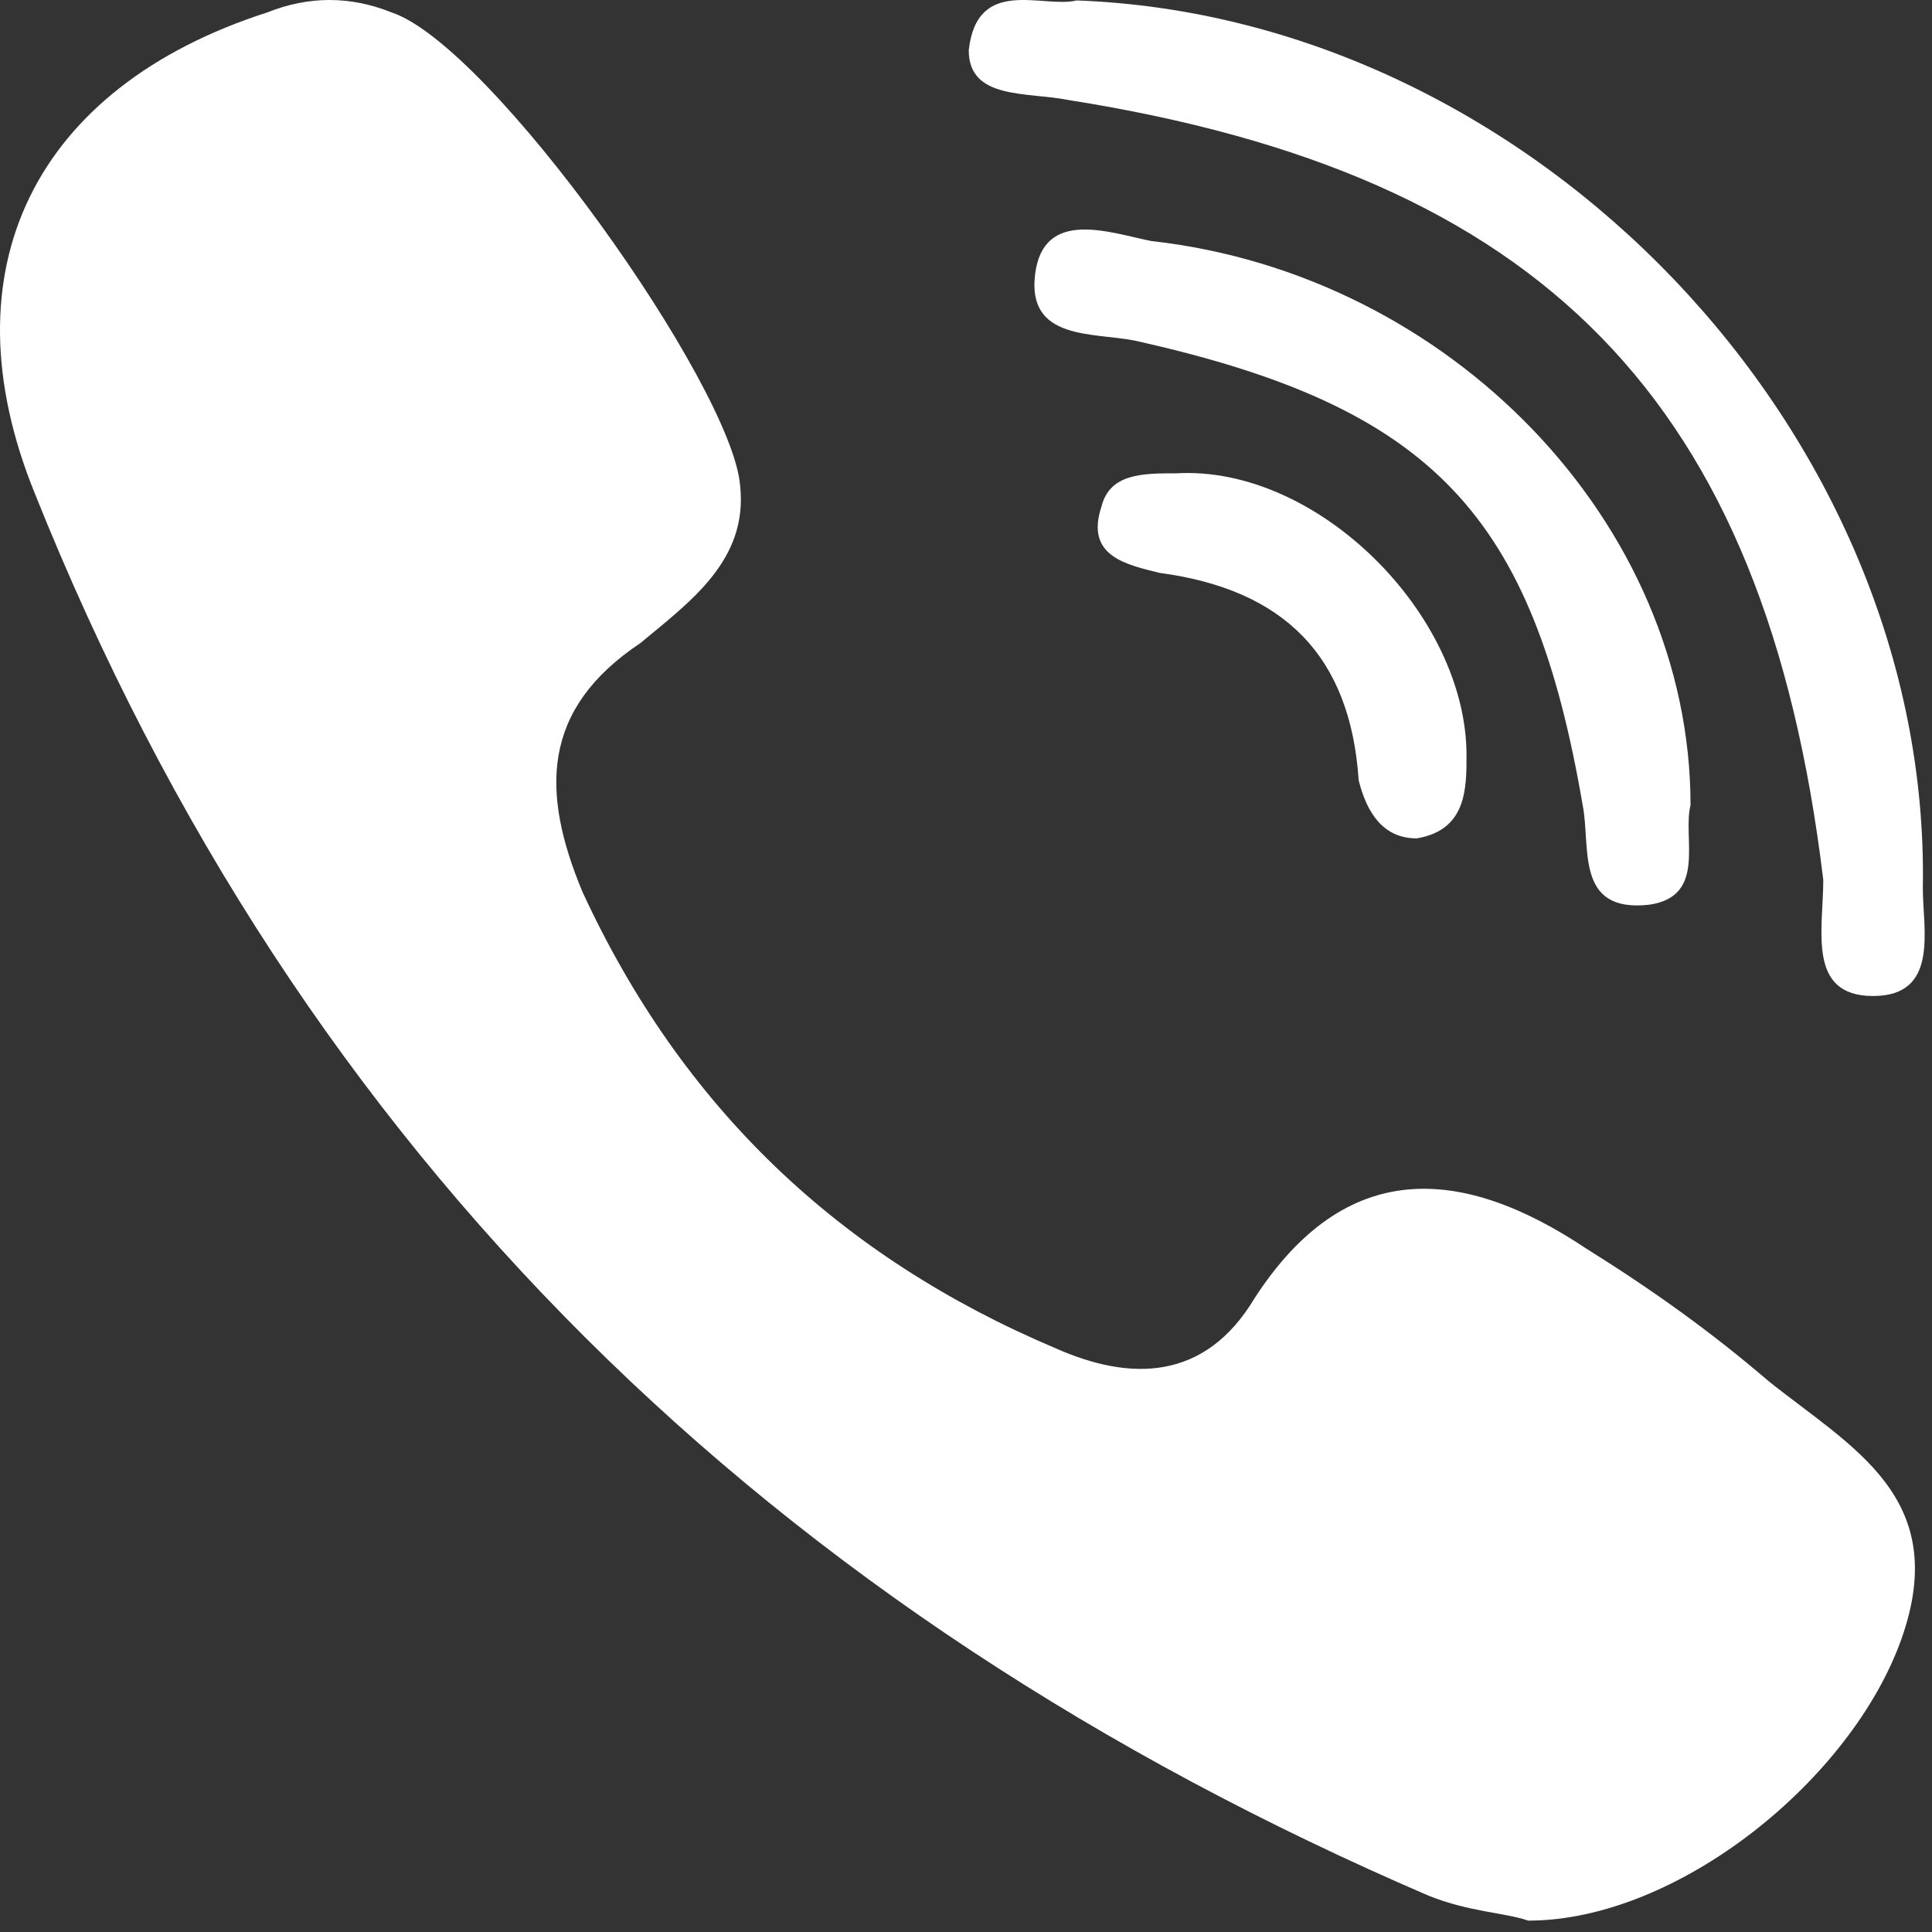 <?xml version="1.0" encoding="utf-8"?>
<!-- Generator: Adobe Illustrator 16.0.0, SVG Export Plug-In . SVG Version: 6.00 Build 0)  -->
<!DOCTYPE svg PUBLIC "-//W3C//DTD SVG 1.1//EN" "http://www.w3.org/Graphics/SVG/1.1/DTD/svg11.dtd">
<svg version="1.1" id="Layer_1" xmlns="http://www.w3.org/2000/svg" xmlns:xlink="http://www.w3.org/1999/xlink" x="0px" y="0px"
	 width="500px" height="500px" viewBox="0 0 500 500" enable-background="new 0 0 500 500" xml:space="preserve">
<rect x="0" y="0" width="500" height="500" fill="#333333" stroke="none"/>
<path display="none" fill="#FCFCFC" d="M261.595-6c-141.38,0-256,114.617-256,256c0,141.383,114.62,256,256,256
	c141.383,0,256-114.617,256-256C517.595,108.617,402.978-6,261.595-6z M158.313,354.492L94.864,371.49l17.37-64.811
	c-11.965-20.565-18.861-44.459-18.861-69.97c0-76.929,62.365-139.3,139.303-139.3c76.924,0,139.294,62.371,139.294,139.3
	c0,76.929-62.37,139.303-139.294,139.303C205.32,376.02,179.836,368.112,158.313,354.492z M428.452,398.453l-57.718-15.462
	c-19.589,12.386-42.766,19.583-67.638,19.583c-17.732,0-34.597-3.656-49.918-10.238c76.911-10.07,136.505-75.996,136.505-155.614
	c0-23.071-5.05-44.974-14.022-64.729c32.738,22.916,54.154,60.878,54.154,103.859c0,23.205-6.269,44.938-17.152,63.648
	L428.452,398.453z"/>
<path display="none" fill="#F4F4F4" d="M419.223,135.148c0,0,56.008,27.896,74.325,108.271
	c12.071,52.968,6.029,95.487-19.855,139.023l23.234,86.038l-85.056-23.236c-30.91,19.919-58.518,30.987-107.453,28.948
	c-57.405-2.392-65.48-14.716-65.48-14.716C360.354,439.847,486.939,314.733,419.223,135.148"/>
<path display="none" fill="#F4F4F4" d="M5.375,430.279l24.314-94.066C11.152,305.035,0.48,268.648,0.48,229.741
	C0.48,114.457,93.938,21,209.223,21c115.282,0,208.742,93.457,208.742,208.741c0,115.283-93.459,208.741-208.742,208.741
	c-35.077,0-80.633-17.213-109.645-32.489L5.375,430.279z"/>
<path display="none" fill="#FFFFFF" d="M250.769,21c7.5,0.301,14.958,0.384,22.385,0.935c23.712,1.763,46.949,6.067,69.619,13.35
	c27.236,8.746,52.575,21.243,75.678,38.171c8.049,5.898,15.642,12.339,22.856,19.249c11.083,10.607,20.884,22.262,29.267,35.107
	c13.226,20.264,22.14,42.216,26.021,66.176c1.865,11.488,2.568,23.03,1.9,34.618c-1.279,22.312-6.961,43.504-16.767,63.61
	c-6.133,12.574-13.75,24.205-22.397,35.158c-3.223,4.08-6.769,7.922-10.338,11.711c-12.769,13.561-27.123,25.408-41.152,37.588
	c-15.605,13.551-31.894,26.277-48.459,38.633c-22.983,17.145-46.509,33.498-71.157,48.186c-10.811,6.439-21.81,12.52-33.431,17.408
	c-4.645,1.955-9.398,3.539-14.401,4.324c-6.097,0.957-9.934-2.164-10.229-8.332c-0.274-5.717,0.86-11.256,1.923-16.814
	c1.345-7.051,2.885-14.088,2.51-21.334c-0.117-2.314-0.352-4.672-0.904-6.916c-1.598-6.473-5.628-11.004-11.851-13.32
	c-3.083-1.145-6.343-2.064-9.599-2.463c-25-3.045-49.193-9.195-72.55-18.594c-26.895-10.818-51.511-25.412-73.22-44.719
	c-19.545-17.383-35.559-37.52-46.997-61.131C12.113,276.398,7.04,260.459,4.62,243.699c-0.9-6.226-1.254-12.481-1.694-18.747
	c-0.366-5.238-0.003-10.404,0.276-15.576c0.815-15.056,3.969-29.67,8.992-43.884c7.919-22.4,20.111-42.248,35.793-60.02
	c17.664-20.016,38.419-36.129,61.716-49.066c19.174-10.644,39.383-18.722,60.509-24.531c13.166-3.621,26.498-6.475,40.078-7.984
	c7.84-0.871,15.705-1.55,23.571-2.132C239.501,21.348,245.159,21.244,250.769,21z M297.479,229.609
	c-0.284,0.087-0.566,0.177-0.847,0.263c-0.705-0.892-1.43-1.77-2.111-2.68c-5.525-7.42-11.043-14.848-16.564-22.273
	c-9.275-12.468-18.581-24.912-27.811-37.416c-3.103-4.206-7.15-6.062-12.324-5.75c-6.926,0.421-12.082,5.741-12.087,12.687
	c-0.017,31.816-0.017,63.633,0,95.449c0.003,7.48,5.689,12.998,13.264,12.947c8.479-0.057,13.146-6.861,12.995-12.852
	c-0.32-12.665-0.098-25.341-0.098-38.017c0-5.211-0.017-10.426,0.019-15.637c0.006-0.921-0.32-1.989,0.874-2.876
	c0.58,0.679,1.188,1.303,1.702,2.001c12.422,16.954,24.832,33.918,37.249,50.878c2.76,3.77,5.547,7.518,8.269,11.313
	c4.981,6.953,16.043,6.58,20.809,0.867c2.371-2.846,3.227-6.139,3.227-9.744c0-24.715,0-49.432,0-74.148
	c0-6.561,0.129-13.126-0.03-19.684c-0.288-12.04-11.645-15.603-19.542-11.81c-4.844,2.331-6.97,6.576-6.979,11.846
	c-0.035,17.167-0.012,34.332-0.012,51.498C297.479,227.52,297.479,228.564,297.479,229.609z M367.549,188.434
	c1.374,0,2.43,0,3.483,0c10.604,0,21.21,0.003,31.812-0.003c2.849,0,5.503-0.674,7.888-2.296c4.529-3.086,6.713-9.225,4.824-15.348
	c-1.636-5.301-6.334-8.862-12.203-8.888c-16.442-0.077-32.892-0.044-49.336-0.006c-2.347,0.006-4.659,0.472-6.704,1.723
	c-4.362,2.668-6.32,6.558-6.311,11.7c0.06,31.453,0.032,62.907,0.032,94.362c0,0.267,0.02,0.541,0,0.809
	c-0.351,4.637,3.158,10.666,9.563,12.113c1.555,0.352,3.205,0.371,4.816,0.373c15.457,0.025,30.914,0.02,46.371,0.012
	c1.076,0,2.159-0.021,3.229-0.125c3.079-0.309,5.794-1.586,7.776-3.891c3.878-4.508,4.58-9.756,2.162-15.098
	c-2.241-4.955-6.409-7.246-11.915-7.213c-10.334,0.064-20.67,0.018-31.005,0.016c-0.809,0-1.618,0.03-2.427-0.025
	c-1.842-0.131-2.206-0.413-2.225-2.298c-0.058-5.483-0.06-10.963-0.005-16.446c0.021-1.98,0.399-2.261,2.435-2.369
	c0.809-0.041,1.617-0.021,2.428-0.021c10.332,0,20.668,0.015,31.005-0.006c6.981-0.013,11.453-3.833,12.724-10.664
	c1.727-9.288-5.814-15.829-13.063-15.587c-10.592,0.352-21.204,0.089-31.811,0.089c-1.06,0-2.122,0-3.519,0
	C367.191,202.29,367.24,195.539,367.549,188.434z M121.088,256.276c-0.109-1.528-0.274-2.757-0.276-3.981
	c-0.017-15.818-0.011-31.641-0.011-47.458c0-10.068,0.036-20.136-0.035-30.203c-0.01-1.671-0.187-3.459-0.794-4.989
	c-2.224-5.575-7.135-8.297-13.653-7.839c-6.75,0.473-11.672,5.668-11.676,12.436c-0.016,32.001-0.01,63.998,0.003,95.995
	c0,0.891,0.066,1.803,0.276,2.664c1.502,6.184,6.349,9.916,13.004,9.93c16.18,0.029,32.36,0.041,48.54-0.037
	c1.839-0.01,3.803-0.354,5.495-1.057c9.711-4.049,9.37-16.088,4.694-21.04c-2.847-3.014-6.254-4.41-10.311-4.417
	c-10.606-0.01-21.212-0.003-31.82-0.003C123.468,256.276,122.41,256.276,121.088,256.276z M206.974,222.465
	c0-15.824,0.003-31.648-0.008-47.473c-0.001-1.071-0.01-2.166-0.218-3.209c-1.347-6.76-7.85-11.65-16.596-9.62
	c-5.42,1.257-9.438,6.546-9.395,12.282c0.141,18.612,0.05,37.221,0.05,55.833c0,13.128-0.02,26.253,0.028,39.381
	c0.007,1.592,0.124,3.273,0.634,4.758c2.147,6.234,8.507,9.236,14.406,8.248c7.048-1.182,11.093-5.885,11.096-12.725
	C206.979,254.112,206.974,238.289,206.974,222.465z"/>
<path display="none" fill="#FFFFFF" d="M251.231,0C114.01,0,2.771,103.638,2.771,231.483c0,72.85,36.13,137.827,92.593,180.262
	v88.261l84.598-46.719c22.578,6.288,46.496,9.68,71.269,9.68c137.221,0,248.459-103.637,248.459-231.483
	C499.69,103.638,388.452,0,251.231,0z M275.922,311.731L212.65,243.83L89.192,311.731l135.804-145.063l64.817,67.903l121.914-67.903
	L275.922,311.731z"/>
<path fill="#FFFFFF" d="M395.511,497.054c-6.441-2.169-15.032-2.169-25.768-6.441C200.124,417.611,77.739,299.521,9.032,127.752
	c-23.618-57.972,0-105.208,60.119-124.532c10.736-4.294,21.471-4.294,32.207,0c25.765,8.588,88.031,96.62,90.177,122.385
	c2.147,19.324-12.882,30.06-25.765,40.795c-25.765,17.177-25.765,38.647-15.03,64.413c25.765,55.824,66.56,94.473,122.385,118.09
	c19.323,8.589,38.646,8.589,51.529-12.882c23.618-36.501,53.678-34.354,85.884-12.883c17.177,10.735,32.207,21.471,47.236,34.354
	c21.471,17.177,47.236,30.038,34.354,66.561c-12.883,36.521-57.972,73.001-96.619,73.001H395.511z"/>
<path fill="#FFFFFF" d="M379.536,195.499c0,8.588,0,19.324-12.883,21.471c-8.588,0-12.882-6.441-15.029-15.03
	c-2.147-32.206-19.324-49.383-51.53-53.677c-8.589-2.147-19.324-4.294-15.029-17.177c2.146-8.588,10.735-8.588,19.321-8.588
	c36.503-2.147,75.148,36.5,75.148,73.001H379.536z"/>
<path fill="#FFFFFF" d="M437.508,208.381c-2.146,8.588,4.295,23.618-10.735,25.765c-19.324,2.147-15.029-15.029-17.177-25.765
	c-12.883-75.148-38.647-103.061-115.943-120.237c-10.735-2.147-27.913,0-25.766-17.177c2.147-17.177,19.324-10.736,30.06-8.588
	C375.242,70.967,437.508,135.38,437.508,208.381L437.508,208.381z"/>
<path fill="#FFFFFF" d="M278.623,0.113c118.09,4.294,221.151,111.649,219.004,229.74c0,10.735,4.294,27.912-12.883,27.912
	s-12.883-17.177-12.883-30.059C456.832,103.173,398.86,45.202,276.476,25.878c-10.736-2.147-25.766,0-25.766-12.882
	C252.857-6.329,270.034,2.26,278.623,0.113L278.623,0.113z"/>
<g>
</g>
<g>
</g>
<g>
</g>
<g>
</g>
<g>
</g>
<g>
</g>
</svg>
